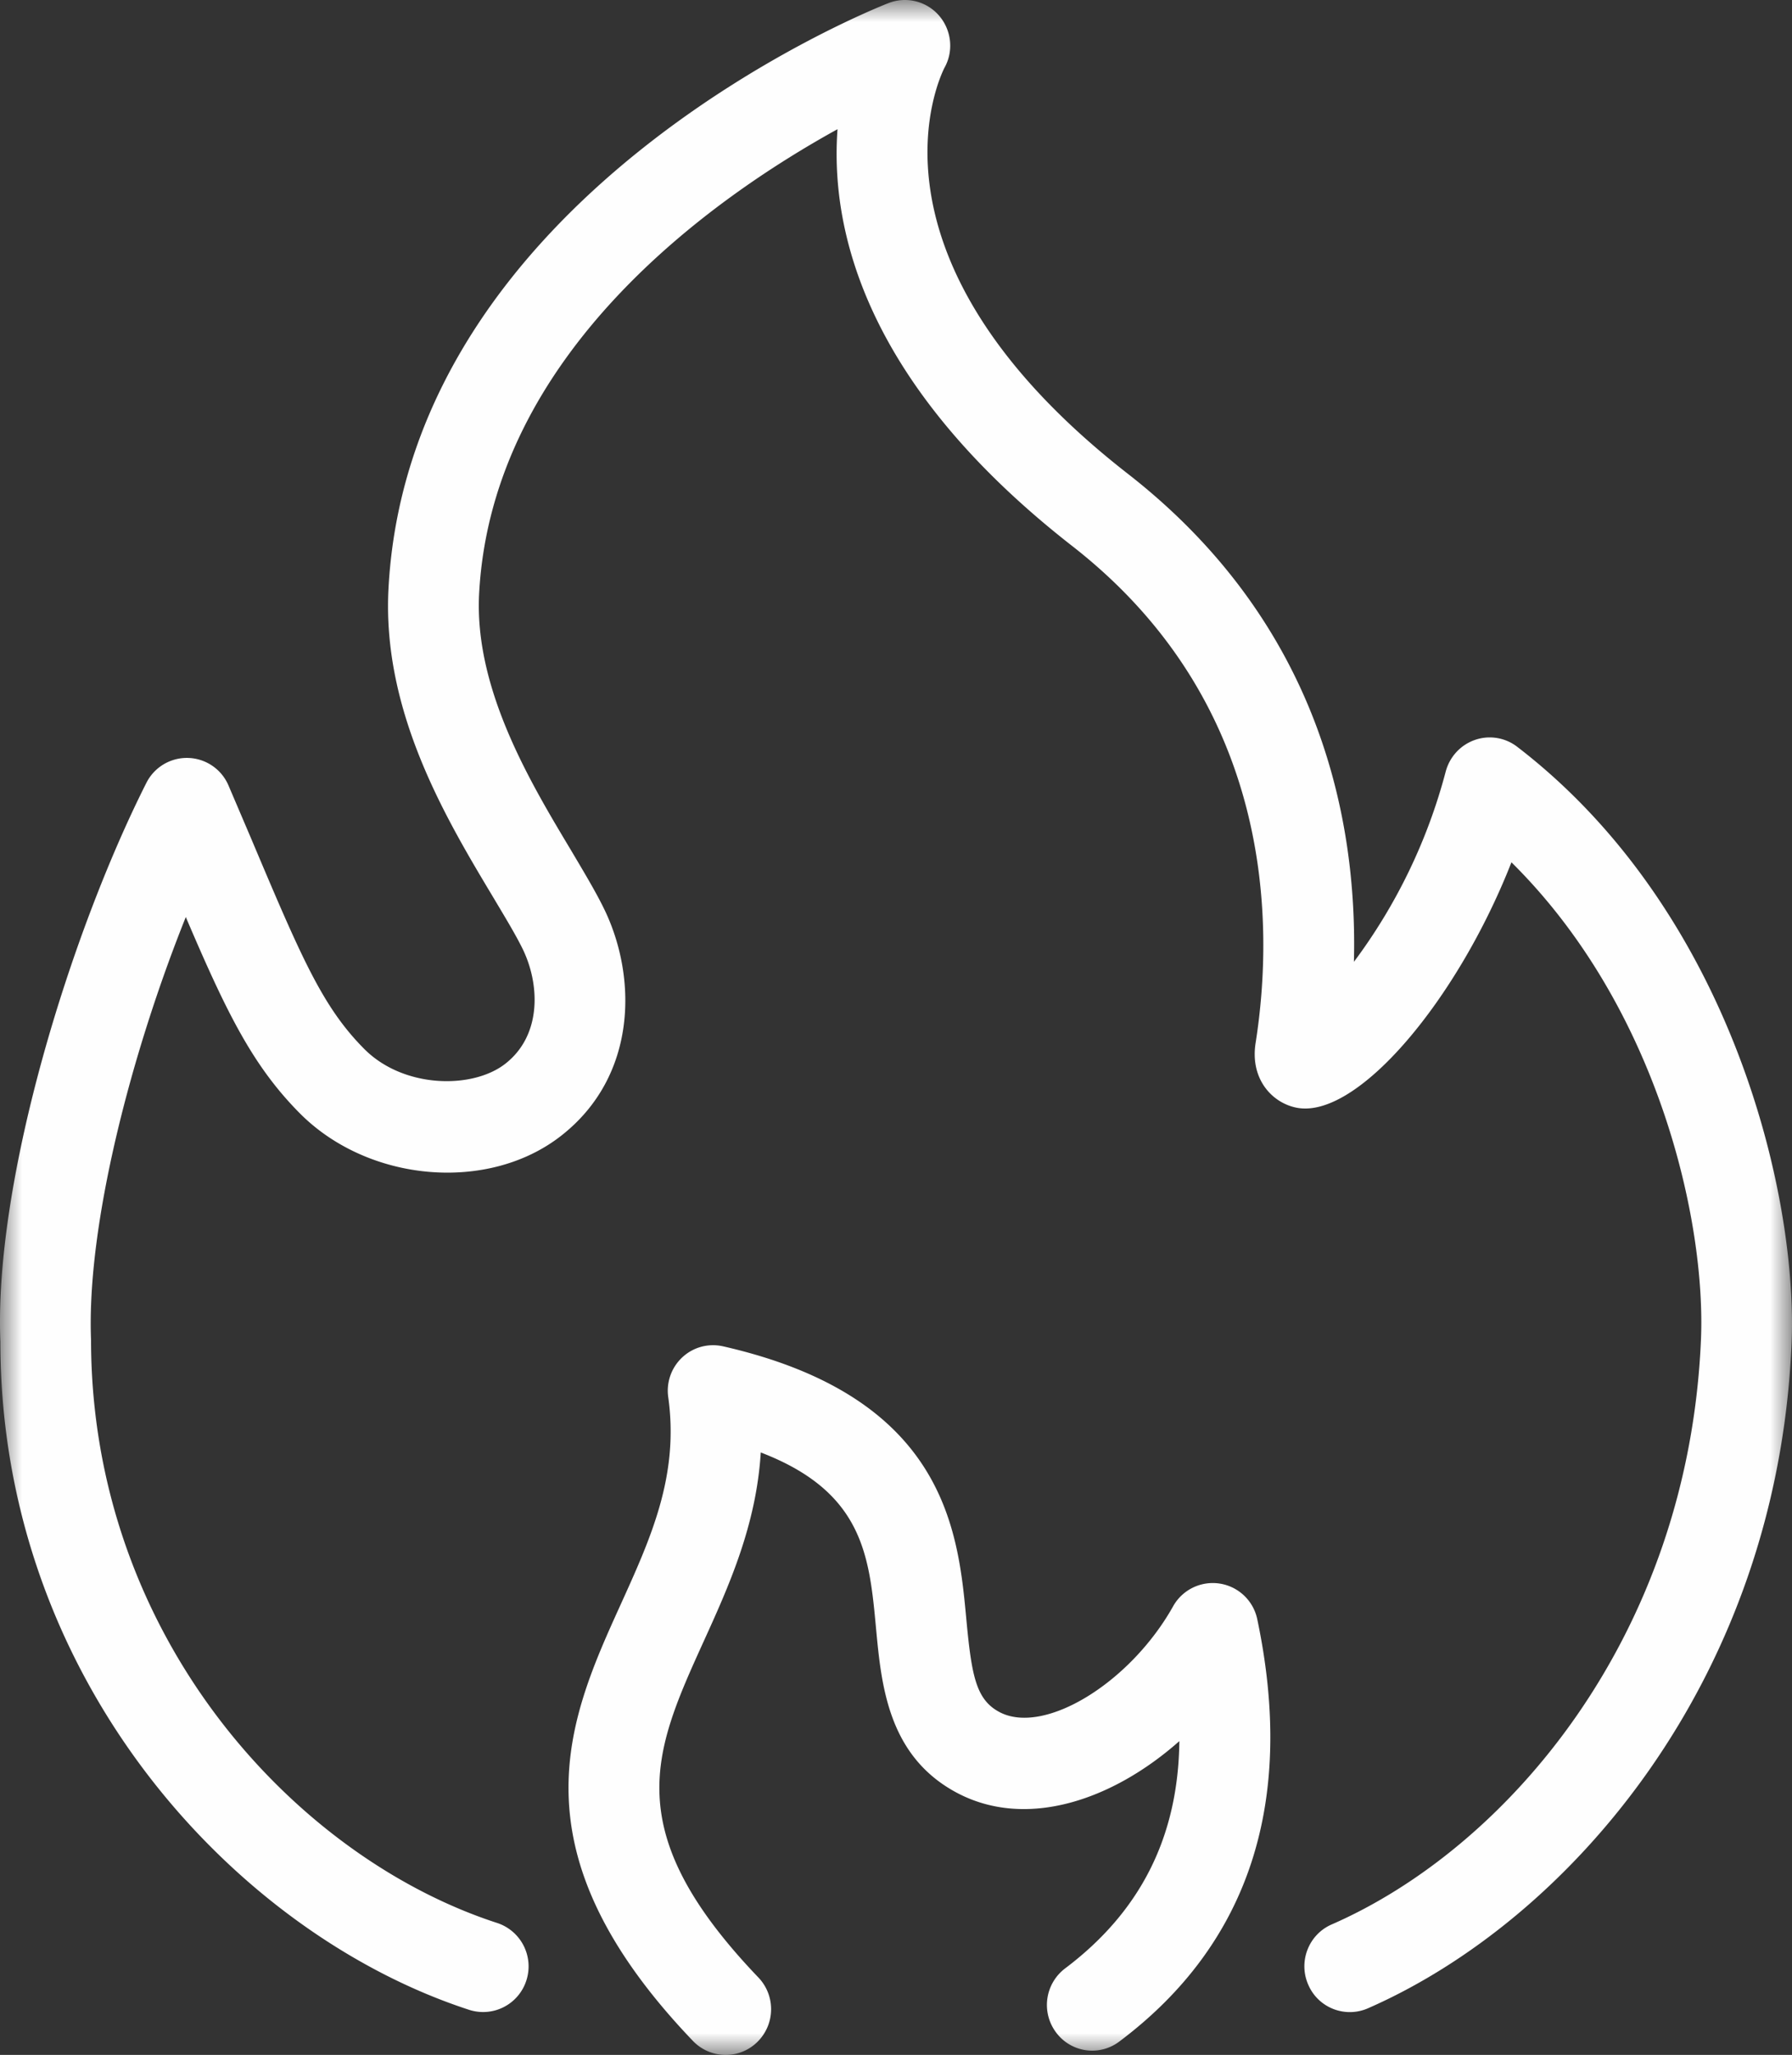 <svg width="41" height="47" viewBox="0 0 41 47" xmlns="http://www.w3.org/2000/svg" xmlns:xlink="http://www.w3.org/1999/xlink">
    <rect x="0" y="0" width="41" height="47" fill="#333333" stroke="none"/>
    <defs>
        <path id="9c4e2ujc5a" d="M0 0h41v47H0z"/>
    </defs>
    <g fill="none" fill-rule="evenodd">
        <mask id="x953rmbxib" fill="#fff">
            <use xlink:href="#9c4e2ujc5a"/>
        </mask>
        <path d="M12.043 45.297a1.045 1.045 0 0 0-.67-1.315c-4.615-1.498-9.287-6.545-9.29-13.336-.104-2.614.914-6.545 2.168-9.671.93 2.178 1.527 3.4 2.61 4.49 1.569 1.578 4.302 1.815 5.968.52 1.772-1.376 1.75-3.67.98-5.222-.189-.385-.459-.834-.757-1.337-.93-1.551-2.203-3.678-2.09-5.846.292-5.502 5.348-9.052 8.2-10.625-.166 2.25.582 5.799 5.37 9.534 4.638 3.616 4.62 8.676 4.195 11.371-.126.813.368 1.356.924 1.473 1.382.294 3.689-2.446 4.93-5.61 3.359 3.319 4.452 8.205 4.336 10.92-.292 6.816-4.456 11.63-8.45 13.374-.527.231-.766.847-.536 1.375.226.53.838.771 1.363.544 4.588-2.007 9.367-7.487 9.696-15.202.148-3.438-1.4-9.91-6.277-13.653a1.029 1.029 0 0 0-.965-.158c-.33.114-.578.383-.67.721a12.647 12.647 0 0 1-2.101 4.355c.082-3.268-.786-7.743-5.172-11.162-6.353-4.953-4.28-9.121-4.195-9.289.214-.382.16-.86-.125-1.191a1.033 1.033 0 0 0-1.16-.285C19.88.246 9.366 4.465 8.888 13.466c-.147 2.813 1.317 5.256 2.385 7.038.267.449.51.847.679 1.188.402.813.45 1.985-.393 2.64-.75.584-2.328.565-3.227-.342-.958-.964-1.439-2.095-2.595-4.832l-.509-1.192a1.036 1.036 0 0 0-1.879-.06C1.618 21.336-.141 27 .009 30.69c0 7.743 5.395 13.548 10.727 15.28a1.039 1.039 0 0 0 1.307-.673m4.56 1.704a1.04 1.04 0 0 1-.749-.32c-4.194-4.383-2.843-7.363-1.65-9.99.686-1.513 1.336-2.939 1.085-4.734a1.043 1.043 0 0 1 .323-.913c.252-.234.6-.326.934-.25 5.09 1.16 5.376 4.226 5.564 6.251.12 1.28.22 1.827.754 2.112 1.018.543 2.991-.658 3.978-2.421a1.04 1.04 0 0 1 1.923.297c.88 4.178-.182 7.43-3.155 9.661a1.028 1.028 0 0 1-1.451-.212 1.048 1.048 0 0 1 .21-1.46c1.722-1.296 2.59-3.008 2.614-5.199-1.527 1.353-3.5 2.026-5.09 1.182-1.577-.84-1.728-2.462-1.85-3.764-.154-1.656-.29-3.119-2.637-4.02-.103 1.675-.738 3.072-1.313 4.336-1.137 2.507-1.957 4.314 1.26 7.674a1.05 1.05 0 0 1-.028 1.476 1.032 1.032 0 0 1-.723.294" fill="#FEFEFE" mask="url(#x953rmbxib)"/>
    </g>
</svg>
